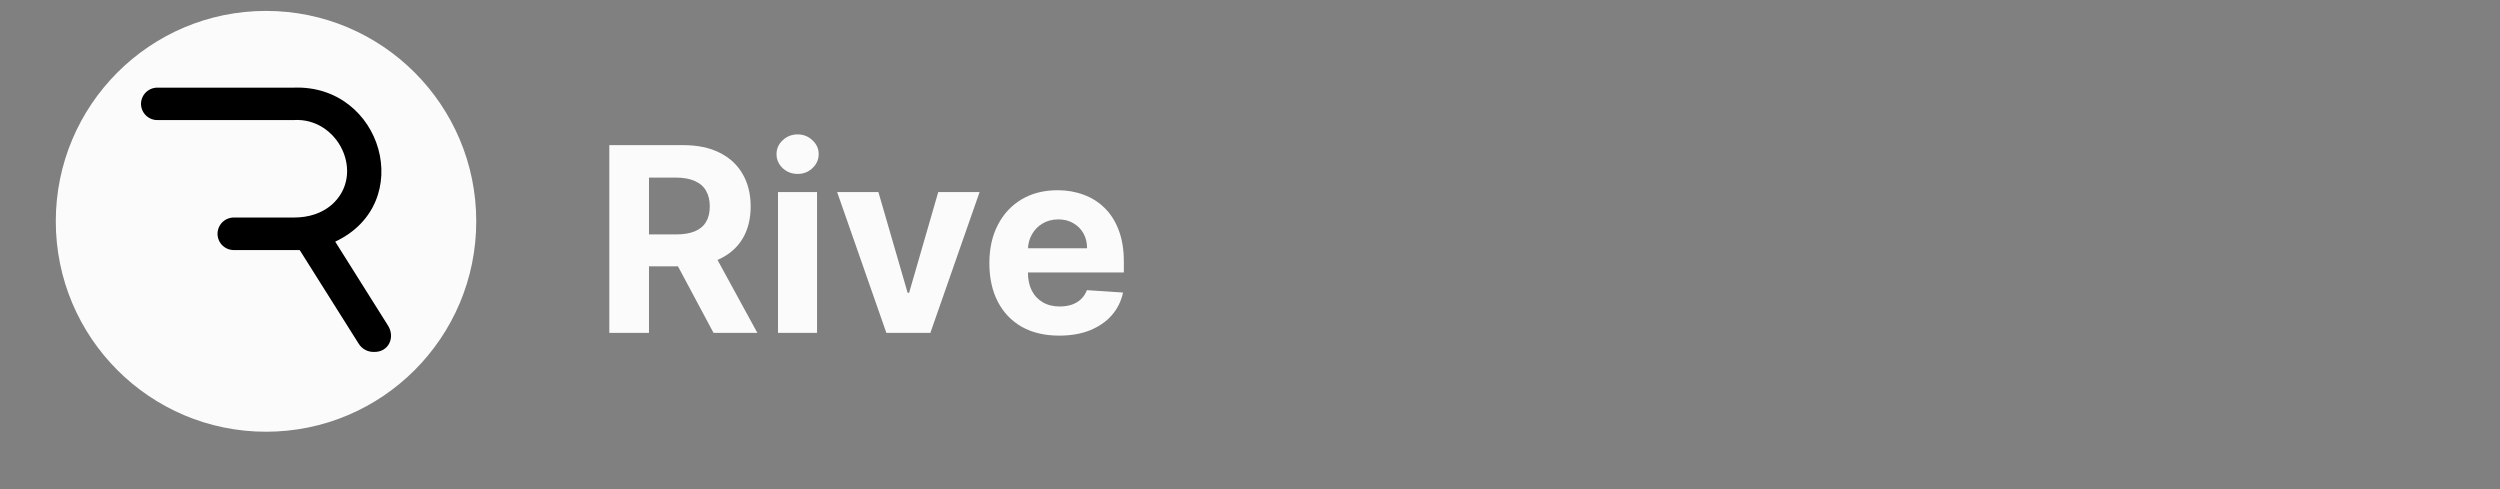<svg width="184" height="36" viewBox="0 0 184 36" fill="none" xmlns="http://www.w3.org/2000/svg">
<rect x="0" y="0" width="184" height="36" fill="#808080" stroke="none"/>
<path d="M44.845 24.5V10.682H50.297C51.34 10.682 52.231 10.868 52.968 11.242C53.711 11.611 54.275 12.135 54.662 12.814C55.053 13.489 55.249 14.283 55.249 15.196C55.249 16.113 55.051 16.903 54.655 17.564C54.26 18.221 53.686 18.724 52.935 19.075C52.188 19.426 51.284 19.602 50.222 19.602H46.572V17.254H49.75C50.308 17.254 50.771 17.177 51.14 17.024C51.509 16.871 51.783 16.642 51.963 16.336C52.148 16.03 52.24 15.65 52.24 15.196C52.24 14.737 52.148 14.35 51.963 14.035C51.783 13.72 51.507 13.482 51.133 13.32C50.764 13.153 50.299 13.07 49.737 13.07H47.766V24.5H44.845ZM52.307 18.212L55.742 24.5H52.516L49.156 18.212H52.307ZM57.26 24.5V14.136H60.134V24.5H57.26ZM58.704 12.8C58.276 12.8 57.91 12.659 57.604 12.375C57.302 12.088 57.152 11.743 57.152 11.343C57.152 10.947 57.302 10.608 57.604 10.324C57.91 10.036 58.276 9.892 58.704 9.892C59.131 9.892 59.495 10.036 59.797 10.324C60.102 10.608 60.255 10.947 60.255 11.343C60.255 11.743 60.102 12.088 59.797 12.375C59.495 12.659 59.131 12.8 58.704 12.8ZM72.098 14.136L68.475 24.5H65.237L61.613 14.136H64.65L66.802 21.552H66.91L69.055 14.136H72.098ZM77.958 24.702C76.892 24.702 75.975 24.486 75.205 24.055C74.441 23.618 73.852 23.002 73.438 22.206C73.024 21.405 72.817 20.459 72.817 19.365C72.817 18.299 73.024 17.364 73.438 16.559C73.852 15.753 74.434 15.126 75.185 14.676C75.941 14.226 76.827 14.001 77.844 14.001C78.527 14.001 79.164 14.112 79.753 14.332C80.347 14.548 80.864 14.874 81.305 15.31C81.75 15.747 82.097 16.296 82.344 16.957C82.591 17.613 82.715 18.383 82.715 19.264V20.054H73.964V18.272H80.009C80.009 17.858 79.919 17.492 79.74 17.173C79.56 16.853 79.31 16.604 78.991 16.424C78.676 16.239 78.309 16.147 77.891 16.147C77.454 16.147 77.068 16.248 76.73 16.451C76.397 16.649 76.137 16.916 75.948 17.254C75.759 17.586 75.662 17.957 75.657 18.367V20.06C75.657 20.573 75.752 21.016 75.941 21.39C76.134 21.763 76.406 22.051 76.757 22.253C77.108 22.456 77.524 22.557 78.005 22.557C78.325 22.557 78.617 22.512 78.883 22.422C79.148 22.332 79.375 22.197 79.564 22.017C79.753 21.837 79.897 21.617 79.996 21.356L82.654 21.531C82.519 22.17 82.243 22.728 81.824 23.204C81.411 23.677 80.875 24.046 80.219 24.311C79.566 24.572 78.813 24.702 77.958 24.702Z" fill="#FBFBFB"/>
<path d="M19.579 31.775C28.125 31.775 35.052 24.842 35.052 16.289C35.052 7.736 28.125 0.803 19.579 0.803C11.034 0.803 4.106 7.736 4.106 16.289C4.106 24.842 11.034 31.775 19.579 31.775Z" fill="#FBFBFB"/>
<path fill-rule="evenodd" clip-rule="evenodd" d="M10.377 7.641C10.378 7.799 10.41 7.955 10.471 8.101C10.532 8.246 10.622 8.379 10.734 8.49C10.846 8.601 10.979 8.688 11.125 8.748C11.271 8.808 11.428 8.838 11.586 8.837H21.602C24.909 8.613 26.936 12.83 24.422 15.065C23.684 15.697 22.744 16.012 21.602 16.011H17.251C17.09 16.005 16.93 16.032 16.78 16.089C16.63 16.146 16.492 16.234 16.377 16.345C16.261 16.457 16.169 16.591 16.105 16.739C16.043 16.887 16.01 17.046 16.01 17.207C16.01 17.368 16.043 17.527 16.105 17.676C16.169 17.824 16.261 17.958 16.377 18.069C16.492 18.181 16.63 18.268 16.78 18.326C16.93 18.383 17.09 18.41 17.251 18.404C17.403 18.404 22.097 18.404 22.058 18.404L26.388 25.278C26.503 25.473 26.669 25.633 26.867 25.742C27.066 25.852 27.289 25.907 27.516 25.901C28.619 25.939 29.127 24.793 28.523 23.908L24.672 17.785C30.682 14.963 28.143 6.193 21.599 6.451H11.586C11.268 6.449 10.962 6.574 10.736 6.797C10.51 7.02 10.381 7.324 10.377 7.641Z" fill="black"/>
</svg>

